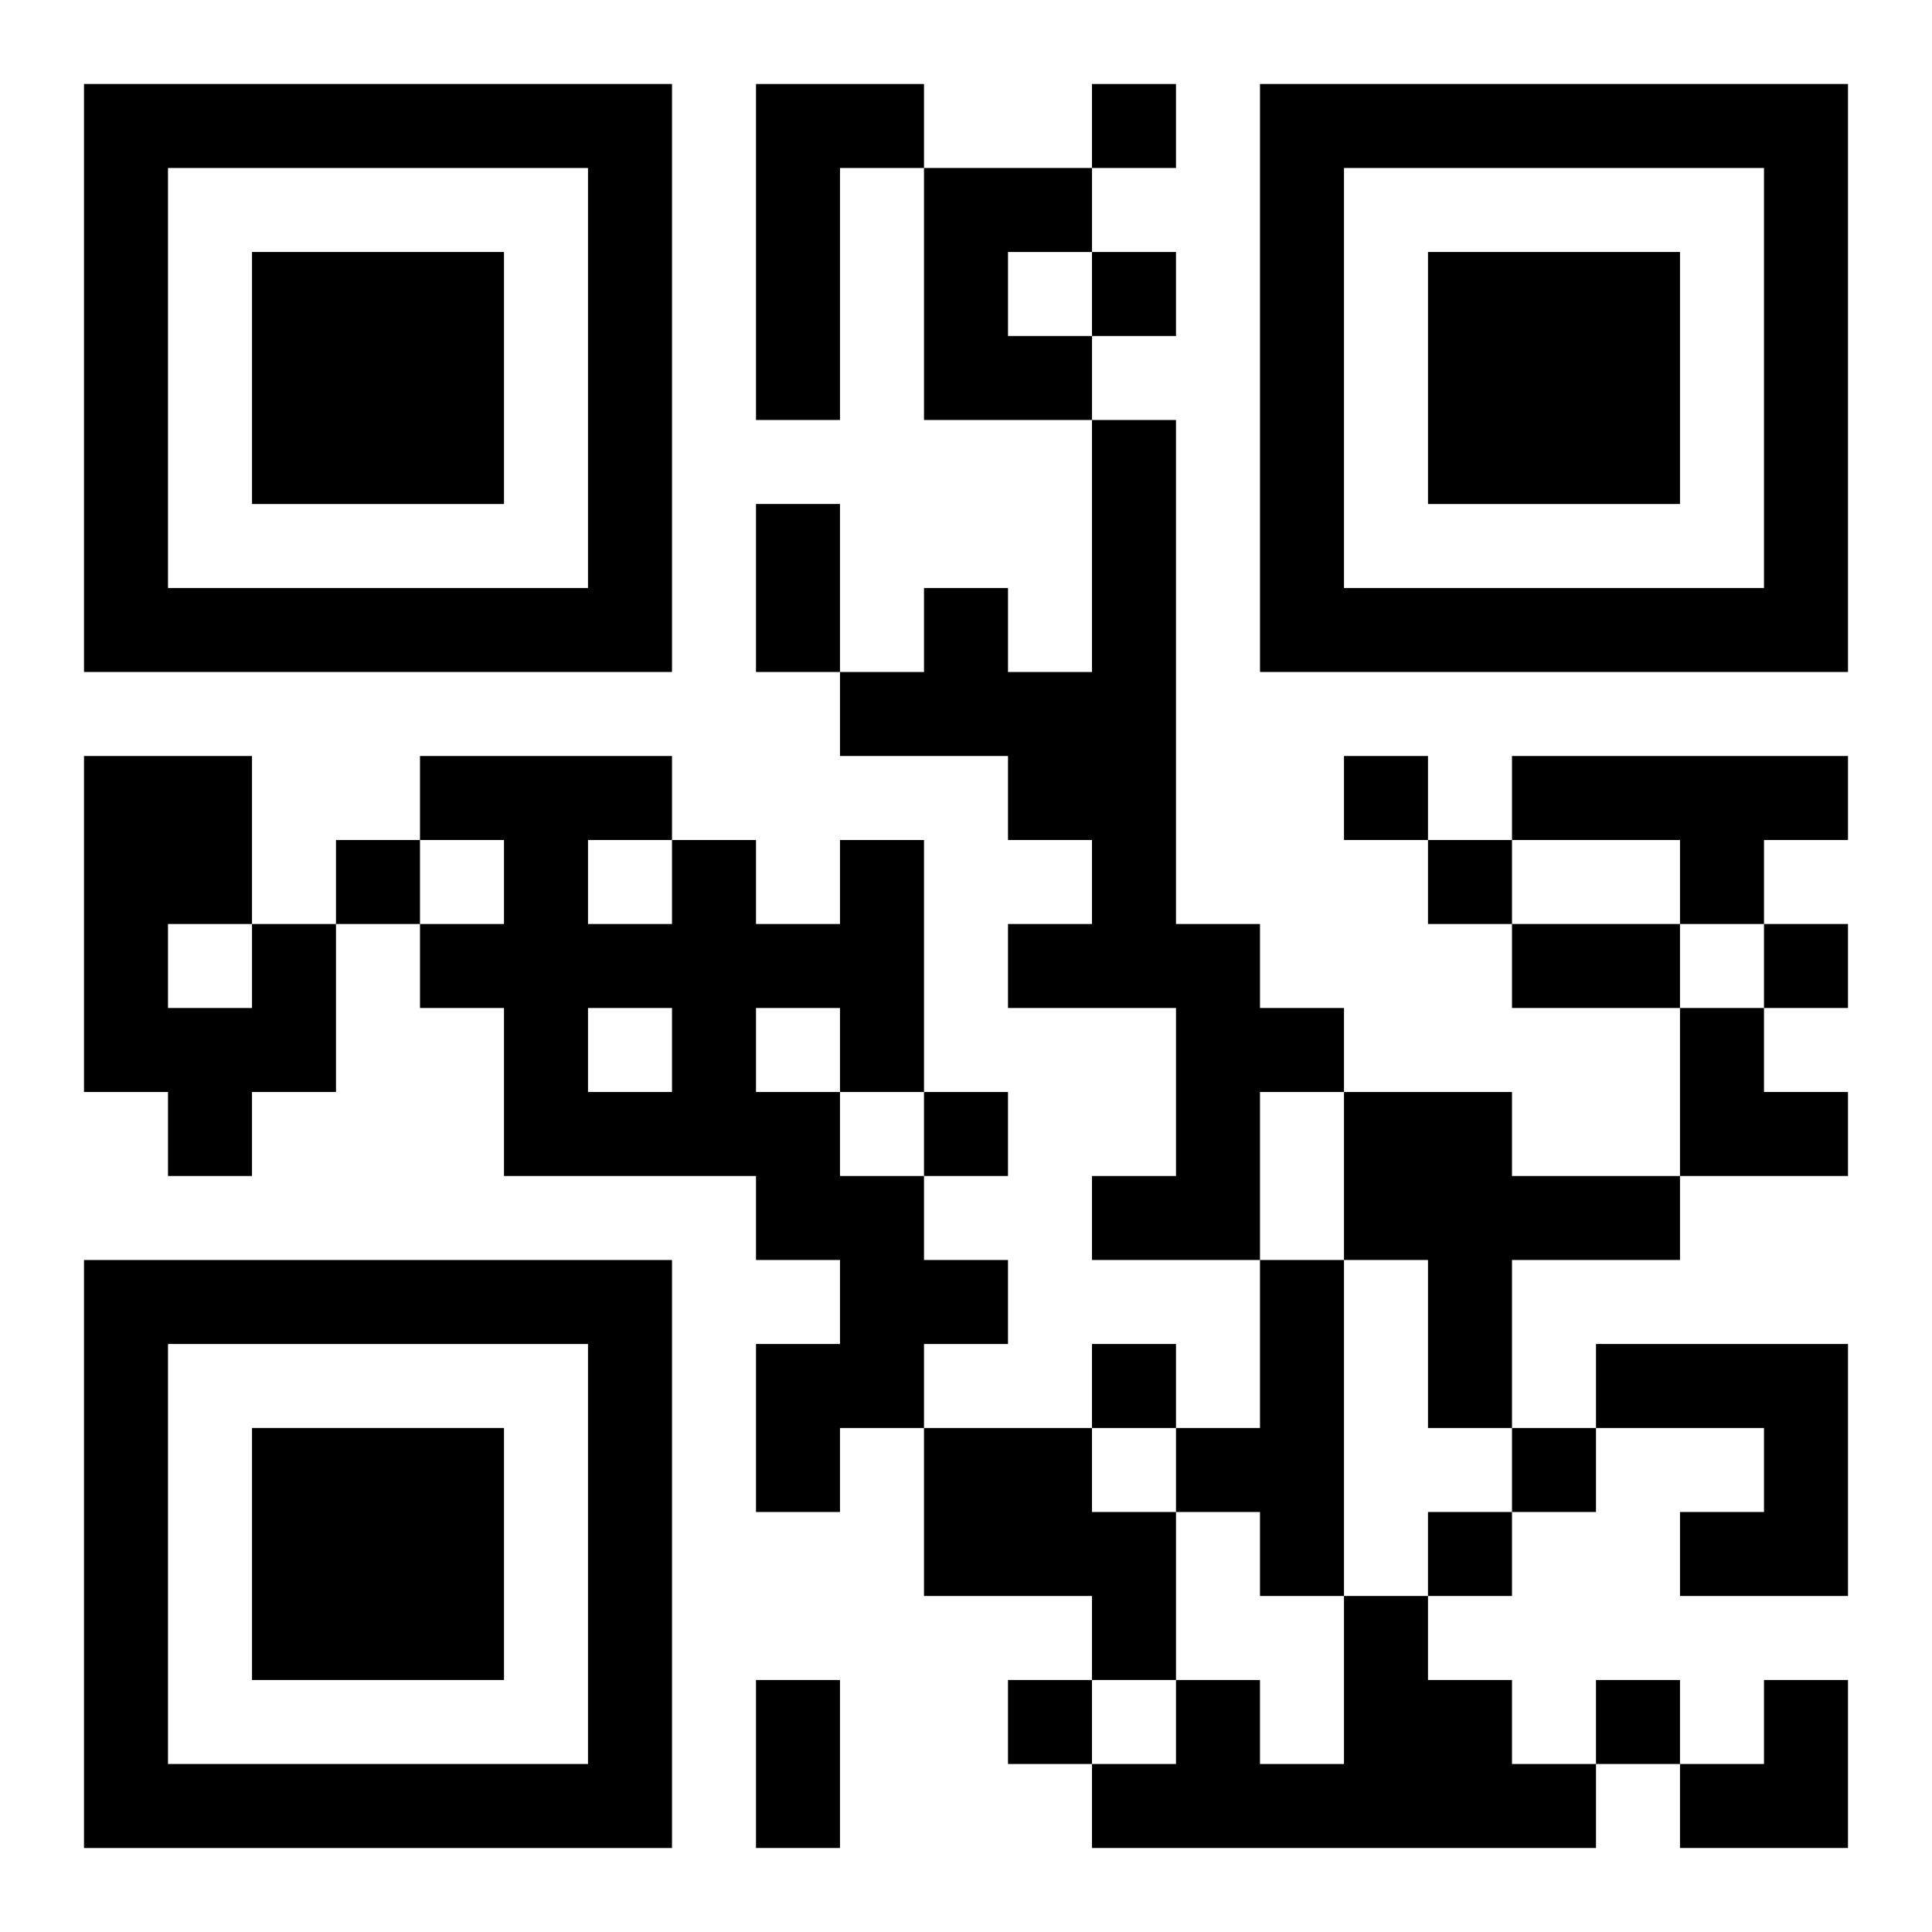 <?xml version="1.0" encoding="UTF-8"?>
<svg width="250" height="250" baseProfile="full" version="1.1" viewBox="-1 -1 23 23" xmlns="http://www.w3.org/2000/svg" xmlns:xlink="http://www.w3.org/1999/xlink"><symbol id="a"><path d="m0 7v7h7v-7h-7zm1 1h5v5h-5v-5zm1 1v3h3v-3h-3z"/></symbol><use y="-7" xlink:href="#a"/><use y="7" xlink:href="#a"/><use x="14" y="-7" xlink:href="#a"/><path d="m8 0h2v1h-1v3h-1v-4m2 1h2v1h-1v1h1v1h-2v-3m2 3h1v6h1v1h1v1h-1v2h-2v-1h1v-2h-2v-1h1v-1h-1v-1h-2v-1h1v-1h1v1h1v-3m5 4h4v1h-1v1h-1v-1h-2v-1m-8 1h1v3h-1v1h1v1h1v1h-1v1h-1v1h-1v-2h1v-1h-1v-1h-3v-2h-1v-1h1v-1h-1v-1h3v1h1v1h1v-1m-3 0v1h1v-1h-1m0 2v1h1v-1h-1m2 0v1h1v-1h-1m-6-1h1v2h-1v1h-1v-1h-1v-4h2v2m-1 0v1h1v-1h-1m14 2h2v1h2v1h-2v2h-1v-2h-1v-2m-1 2h1v4h-1v-1h-1v-1h1v-2m4 1h3v3h-2v-1h1v-1h-2v-1m-8 1h2v1h1v2h-1v-1h-2v-2m5 2h1v1h1v1h1v1h-6v-1h1v-1h1v1h1v-2m-3-18v1h1v-1h-1m0 2v1h1v-1h-1m3 6v1h1v-1h-1m-12 1v1h1v-1h-1m13 0v1h1v-1h-1m4 1v1h1v-1h-1m-10 2v1h1v-1h-1m2 3v1h1v-1h-1m5 1v1h1v-1h-1m-1 1v1h1v-1h-1m-5 2v1h1v-1h-1m7 0v1h1v-1h-1m-10-14h1v2h-1v-2m9 5h2v1h-2v-1m-9 9h1v2h-1v-2m11-8h1v1h1v1h-2zm0 8m1 0h1v2h-2v-1h1z"/></svg>
